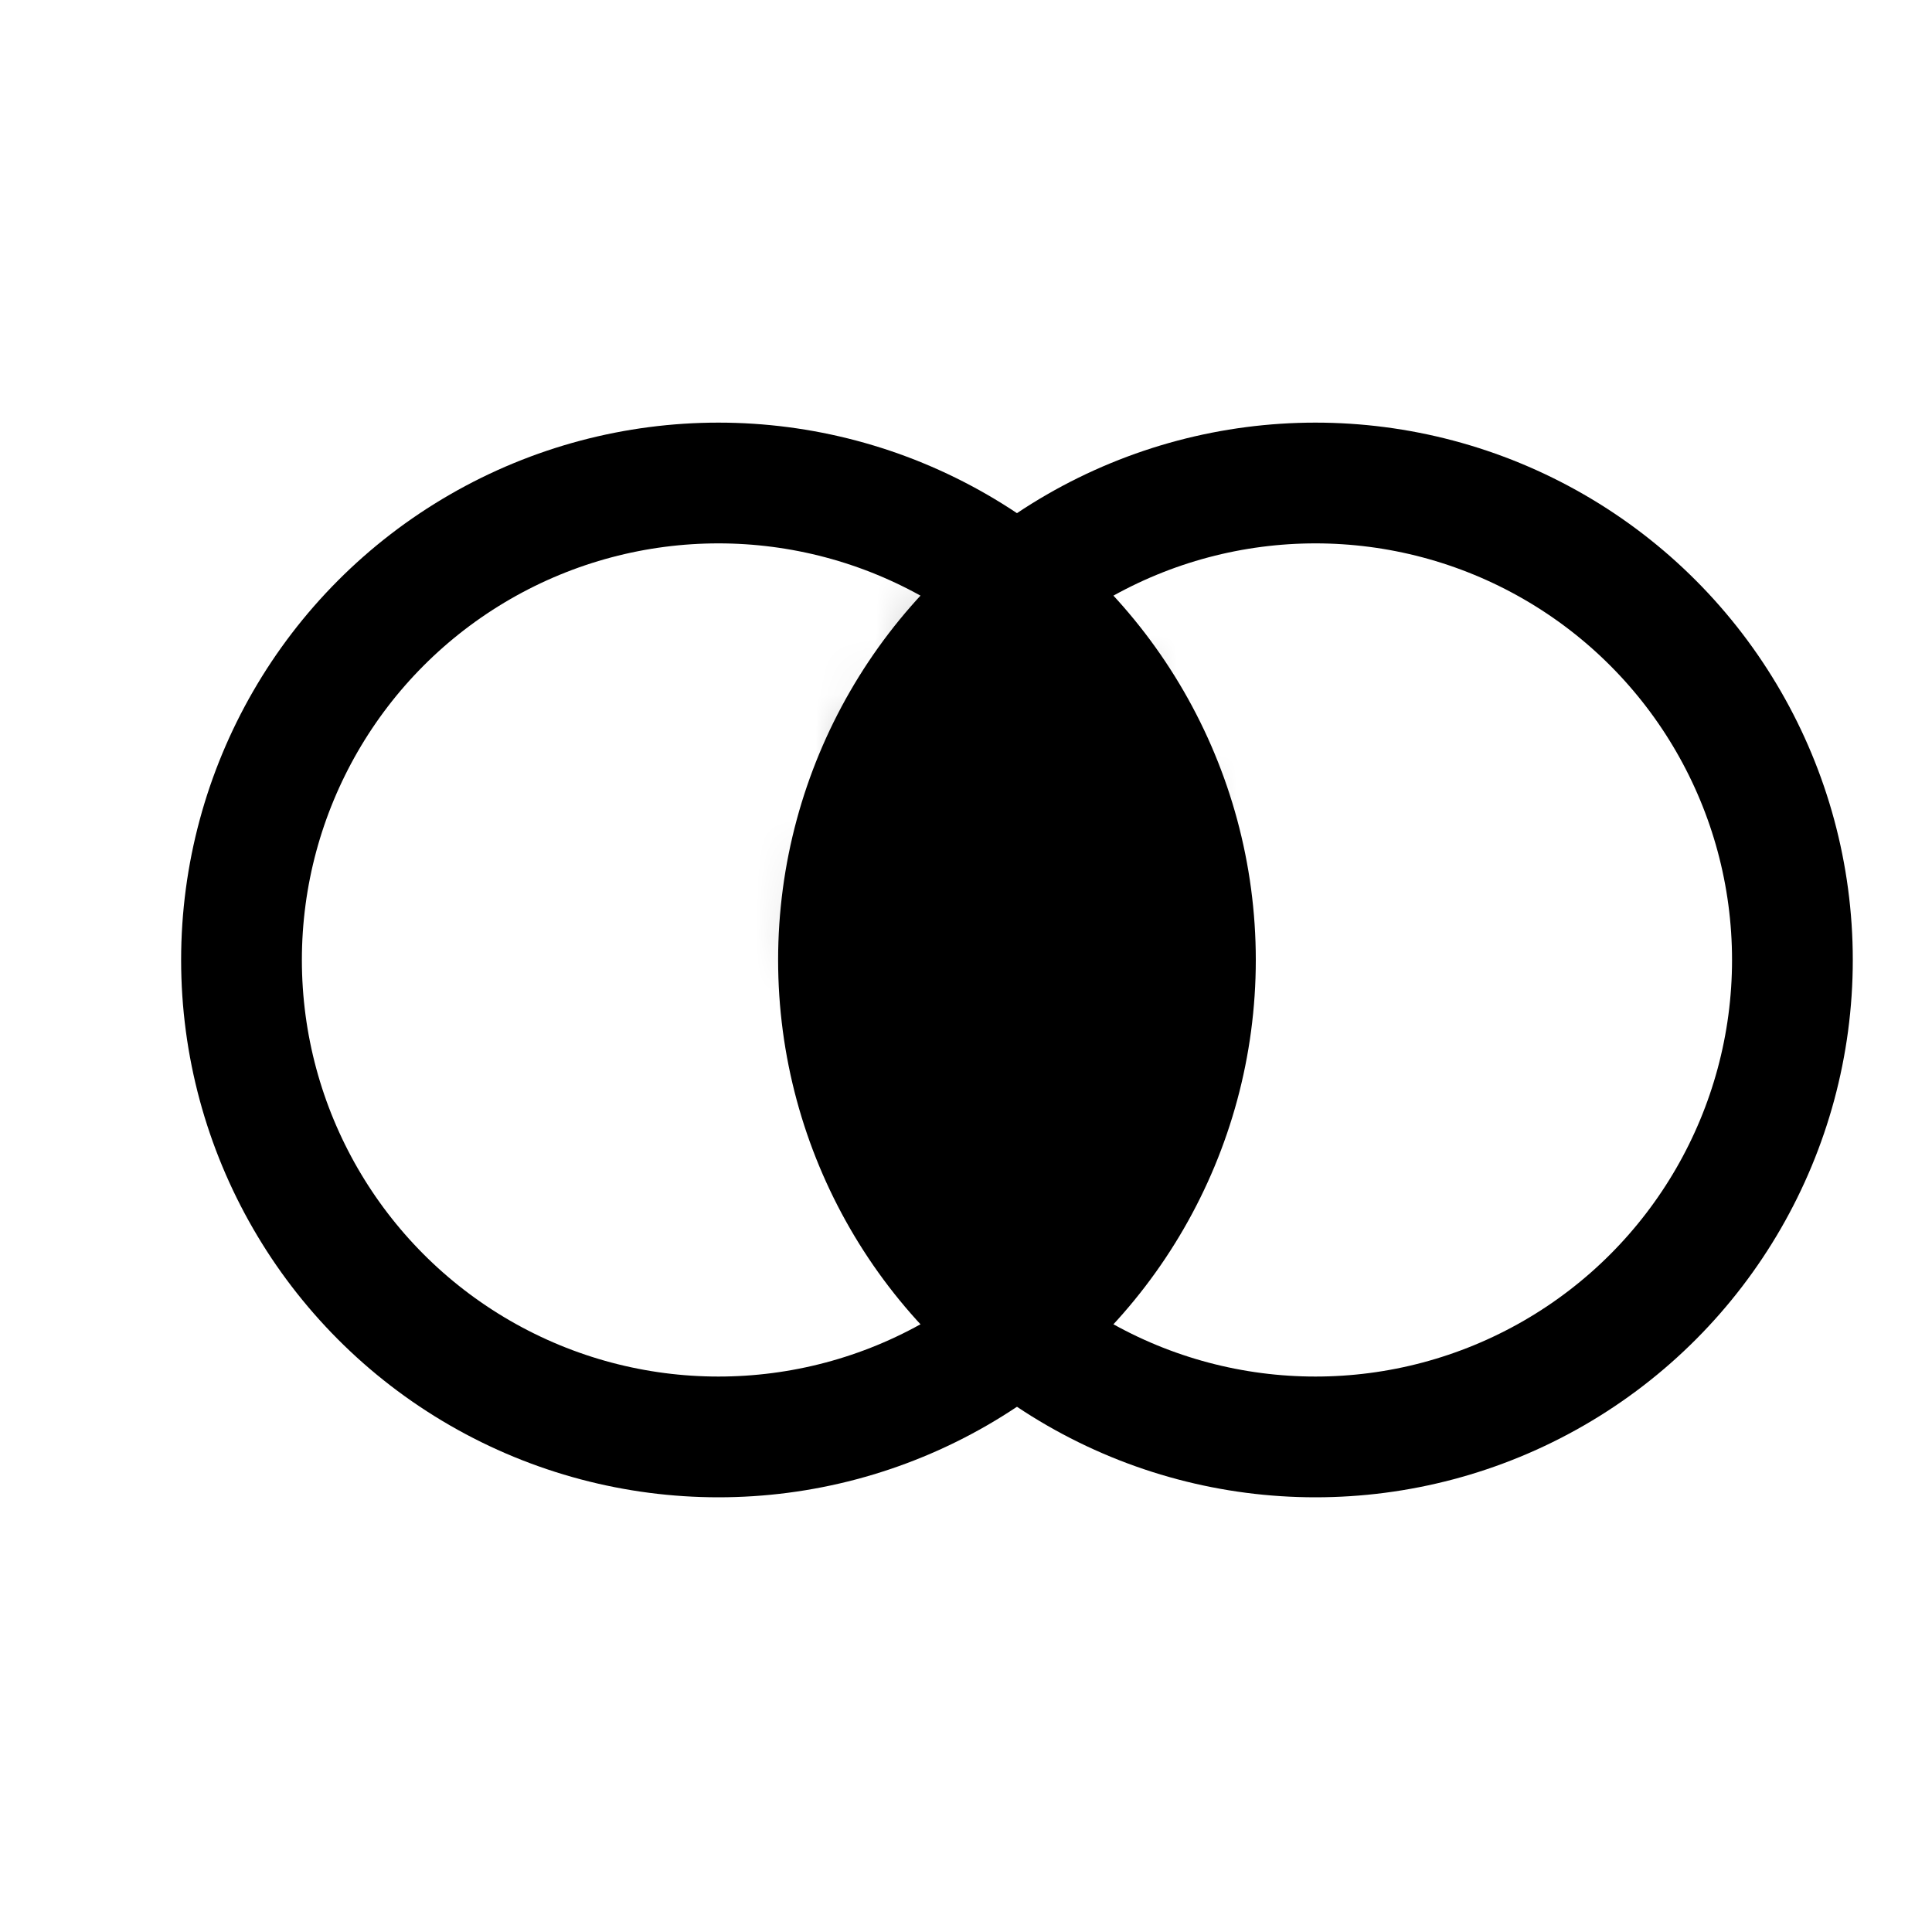 <svg width="32" height="32" viewBox="0 0 32 32" fill="none" xmlns="http://www.w3.org/2000/svg">
<circle cx="11.9" cy="15.9" r="7.9" stroke="black" stroke-width="2"/>
<circle cx="21.788" cy="15.9" r="7.9" stroke="black" stroke-width="2"/>
<mask id="path-3-inside-1_7403_8477" fill="white">
<path fill-rule="evenodd" clip-rule="evenodd" d="M13.769 15.607C13.903 13.172 15.017 10.999 16.722 9.472C18.427 10.999 19.54 13.172 19.674 15.607C18.75 15.932 17.757 16.109 16.722 16.109C15.687 16.109 14.693 15.932 13.769 15.607Z"/>
</mask>
<path fill-rule="evenodd" clip-rule="evenodd" d="M13.769 15.607C13.903 13.172 15.017 10.999 16.722 9.472C18.427 10.999 19.54 13.172 19.674 15.607C18.75 15.932 17.757 16.109 16.722 16.109C15.687 16.109 14.693 15.932 13.769 15.607Z" fill="black"/>
<path d="M16.722 9.472L17.722 8.355L16.722 7.459L15.721 8.355L16.722 9.472ZM13.769 15.607L12.271 15.524L12.209 16.649L13.271 17.022L13.769 15.607ZM19.674 15.607L20.172 17.022L21.234 16.649L21.172 15.524L19.674 15.607ZM15.721 8.355C13.731 10.136 12.428 12.677 12.271 15.524L15.267 15.69C15.378 13.668 16.302 11.861 17.722 10.59L15.721 8.355ZM21.172 15.524C21.015 12.677 19.712 10.136 17.722 8.355L15.721 10.59C17.141 11.861 18.065 13.668 18.177 15.69L21.172 15.524ZM19.177 14.192C18.41 14.461 17.585 14.609 16.722 14.609V17.609C17.928 17.609 19.09 17.402 20.172 17.022L19.177 14.192ZM16.722 14.609C15.858 14.609 15.033 14.461 14.267 14.192L13.271 17.022C14.353 17.402 15.515 17.609 16.722 17.609V14.609Z" fill="black" mask="url(#path-3-inside-1_7403_8477)"/>
<mask id="path-5-inside-2_7403_8477" fill="white">
<path fill-rule="evenodd" clip-rule="evenodd" d="M13.988 15.084C14.122 17.518 15.236 19.692 16.941 21.218C18.645 19.692 19.759 17.518 19.893 15.084C18.969 14.759 17.975 14.582 16.941 14.582C15.905 14.582 14.912 14.759 13.988 15.084Z"/>
</mask>
<path fill-rule="evenodd" clip-rule="evenodd" d="M13.988 15.084C14.122 17.518 15.236 19.692 16.941 21.218C18.645 19.692 19.759 17.518 19.893 15.084C18.969 14.759 17.975 14.582 16.941 14.582C15.905 14.582 14.912 14.759 13.988 15.084Z" fill="black"/>
<path d="M16.941 21.218L17.941 22.336L16.941 23.232L15.94 22.336L16.941 21.218ZM13.988 15.084L12.49 15.166L12.428 14.042L13.49 13.669L13.988 15.084ZM19.893 15.084L20.391 13.669L21.453 14.042L21.391 15.166L19.893 15.084ZM15.94 22.336C13.95 20.555 12.647 18.014 12.49 15.166L15.486 15.001C15.597 17.023 16.521 18.83 17.941 20.101L15.94 22.336ZM21.391 15.166C21.233 18.014 19.931 20.555 17.941 22.336L15.94 20.101C17.36 18.83 18.284 17.023 18.395 15.001L21.391 15.166ZM19.396 16.499C18.629 16.229 17.804 16.082 16.941 16.082V13.082C18.147 13.082 19.309 13.288 20.391 13.669L19.396 16.499ZM16.941 16.082C16.077 16.082 15.252 16.229 14.485 16.499L13.49 13.669C14.572 13.288 15.734 13.082 16.941 13.082V16.082Z" fill="black" mask="url(#path-5-inside-2_7403_8477)"/>
</svg>
